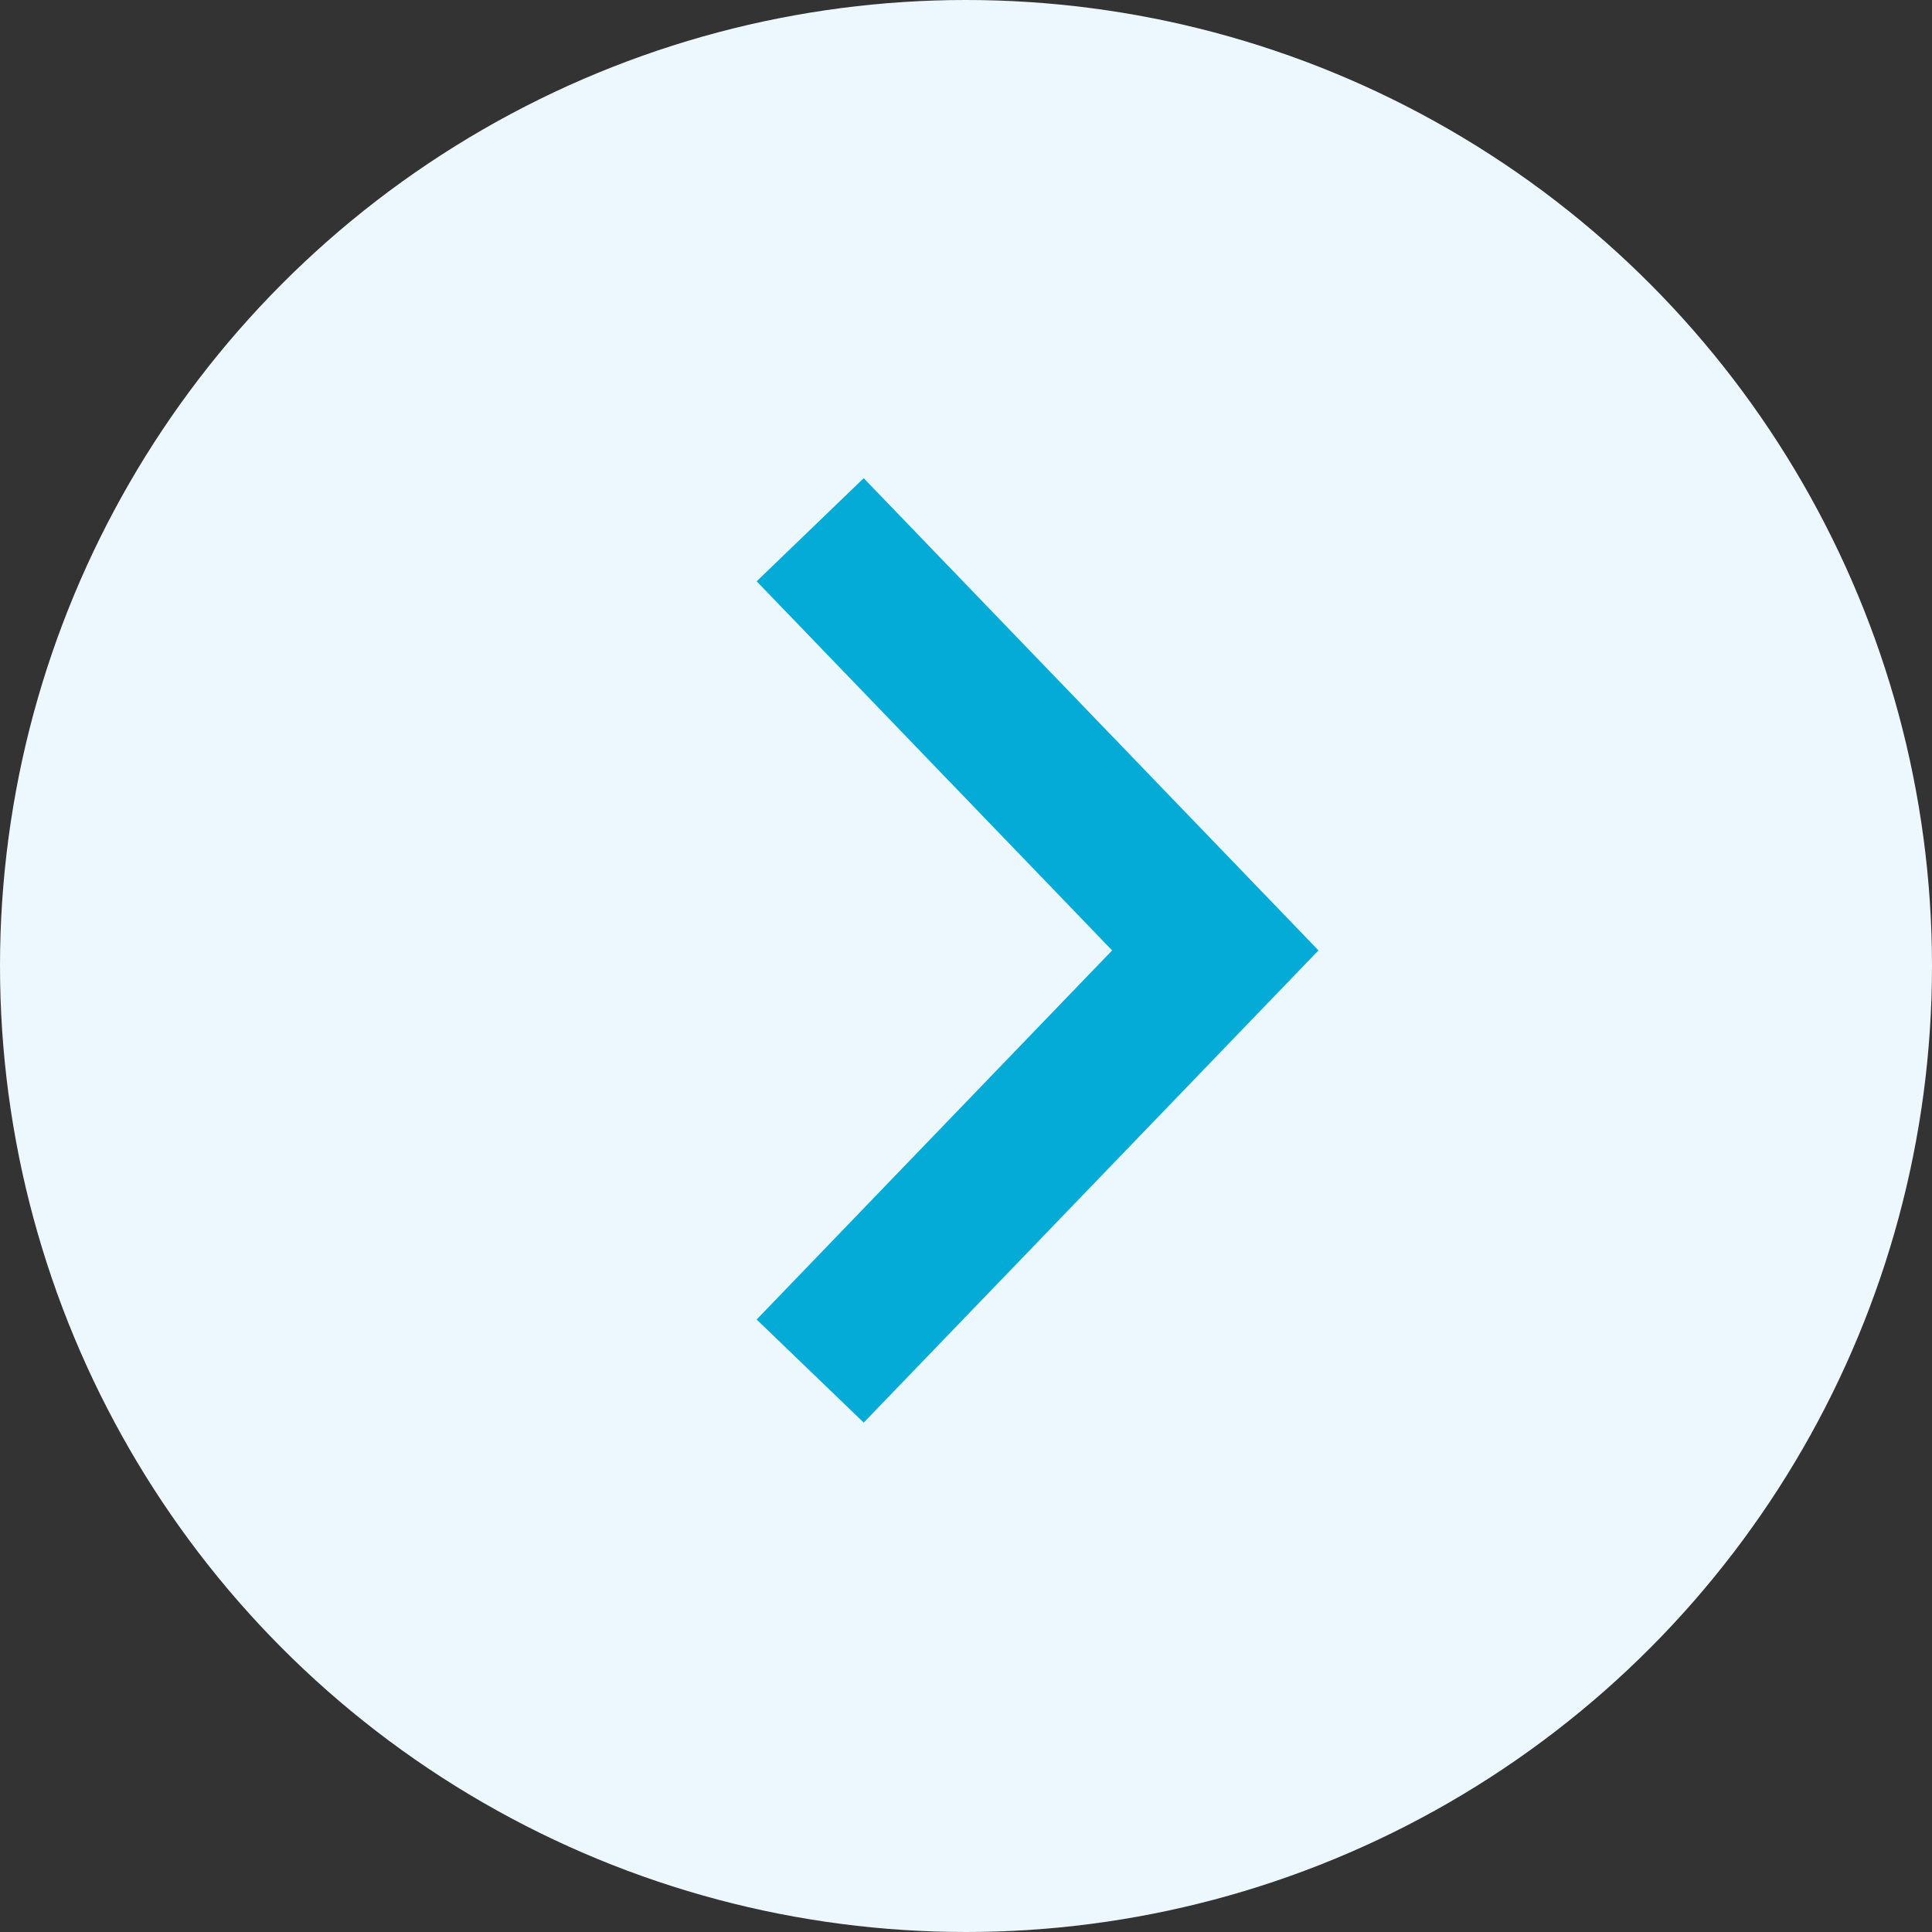 <?xml version="1.0" encoding="UTF-8"?> <svg xmlns="http://www.w3.org/2000/svg" width="26" height="26" viewBox="0 0 26 26" fill="none"><rect x="0" y="0" width="26" height="26" fill="#333333" stroke="none"/> <circle cx="13" cy="13" r="13" fill="#EDF7FE"></circle> <path d="M10.903 7.129L16.355 12.79L10.903 18.451" stroke="#03ABD6" stroke-width="2"></path> </svg> 